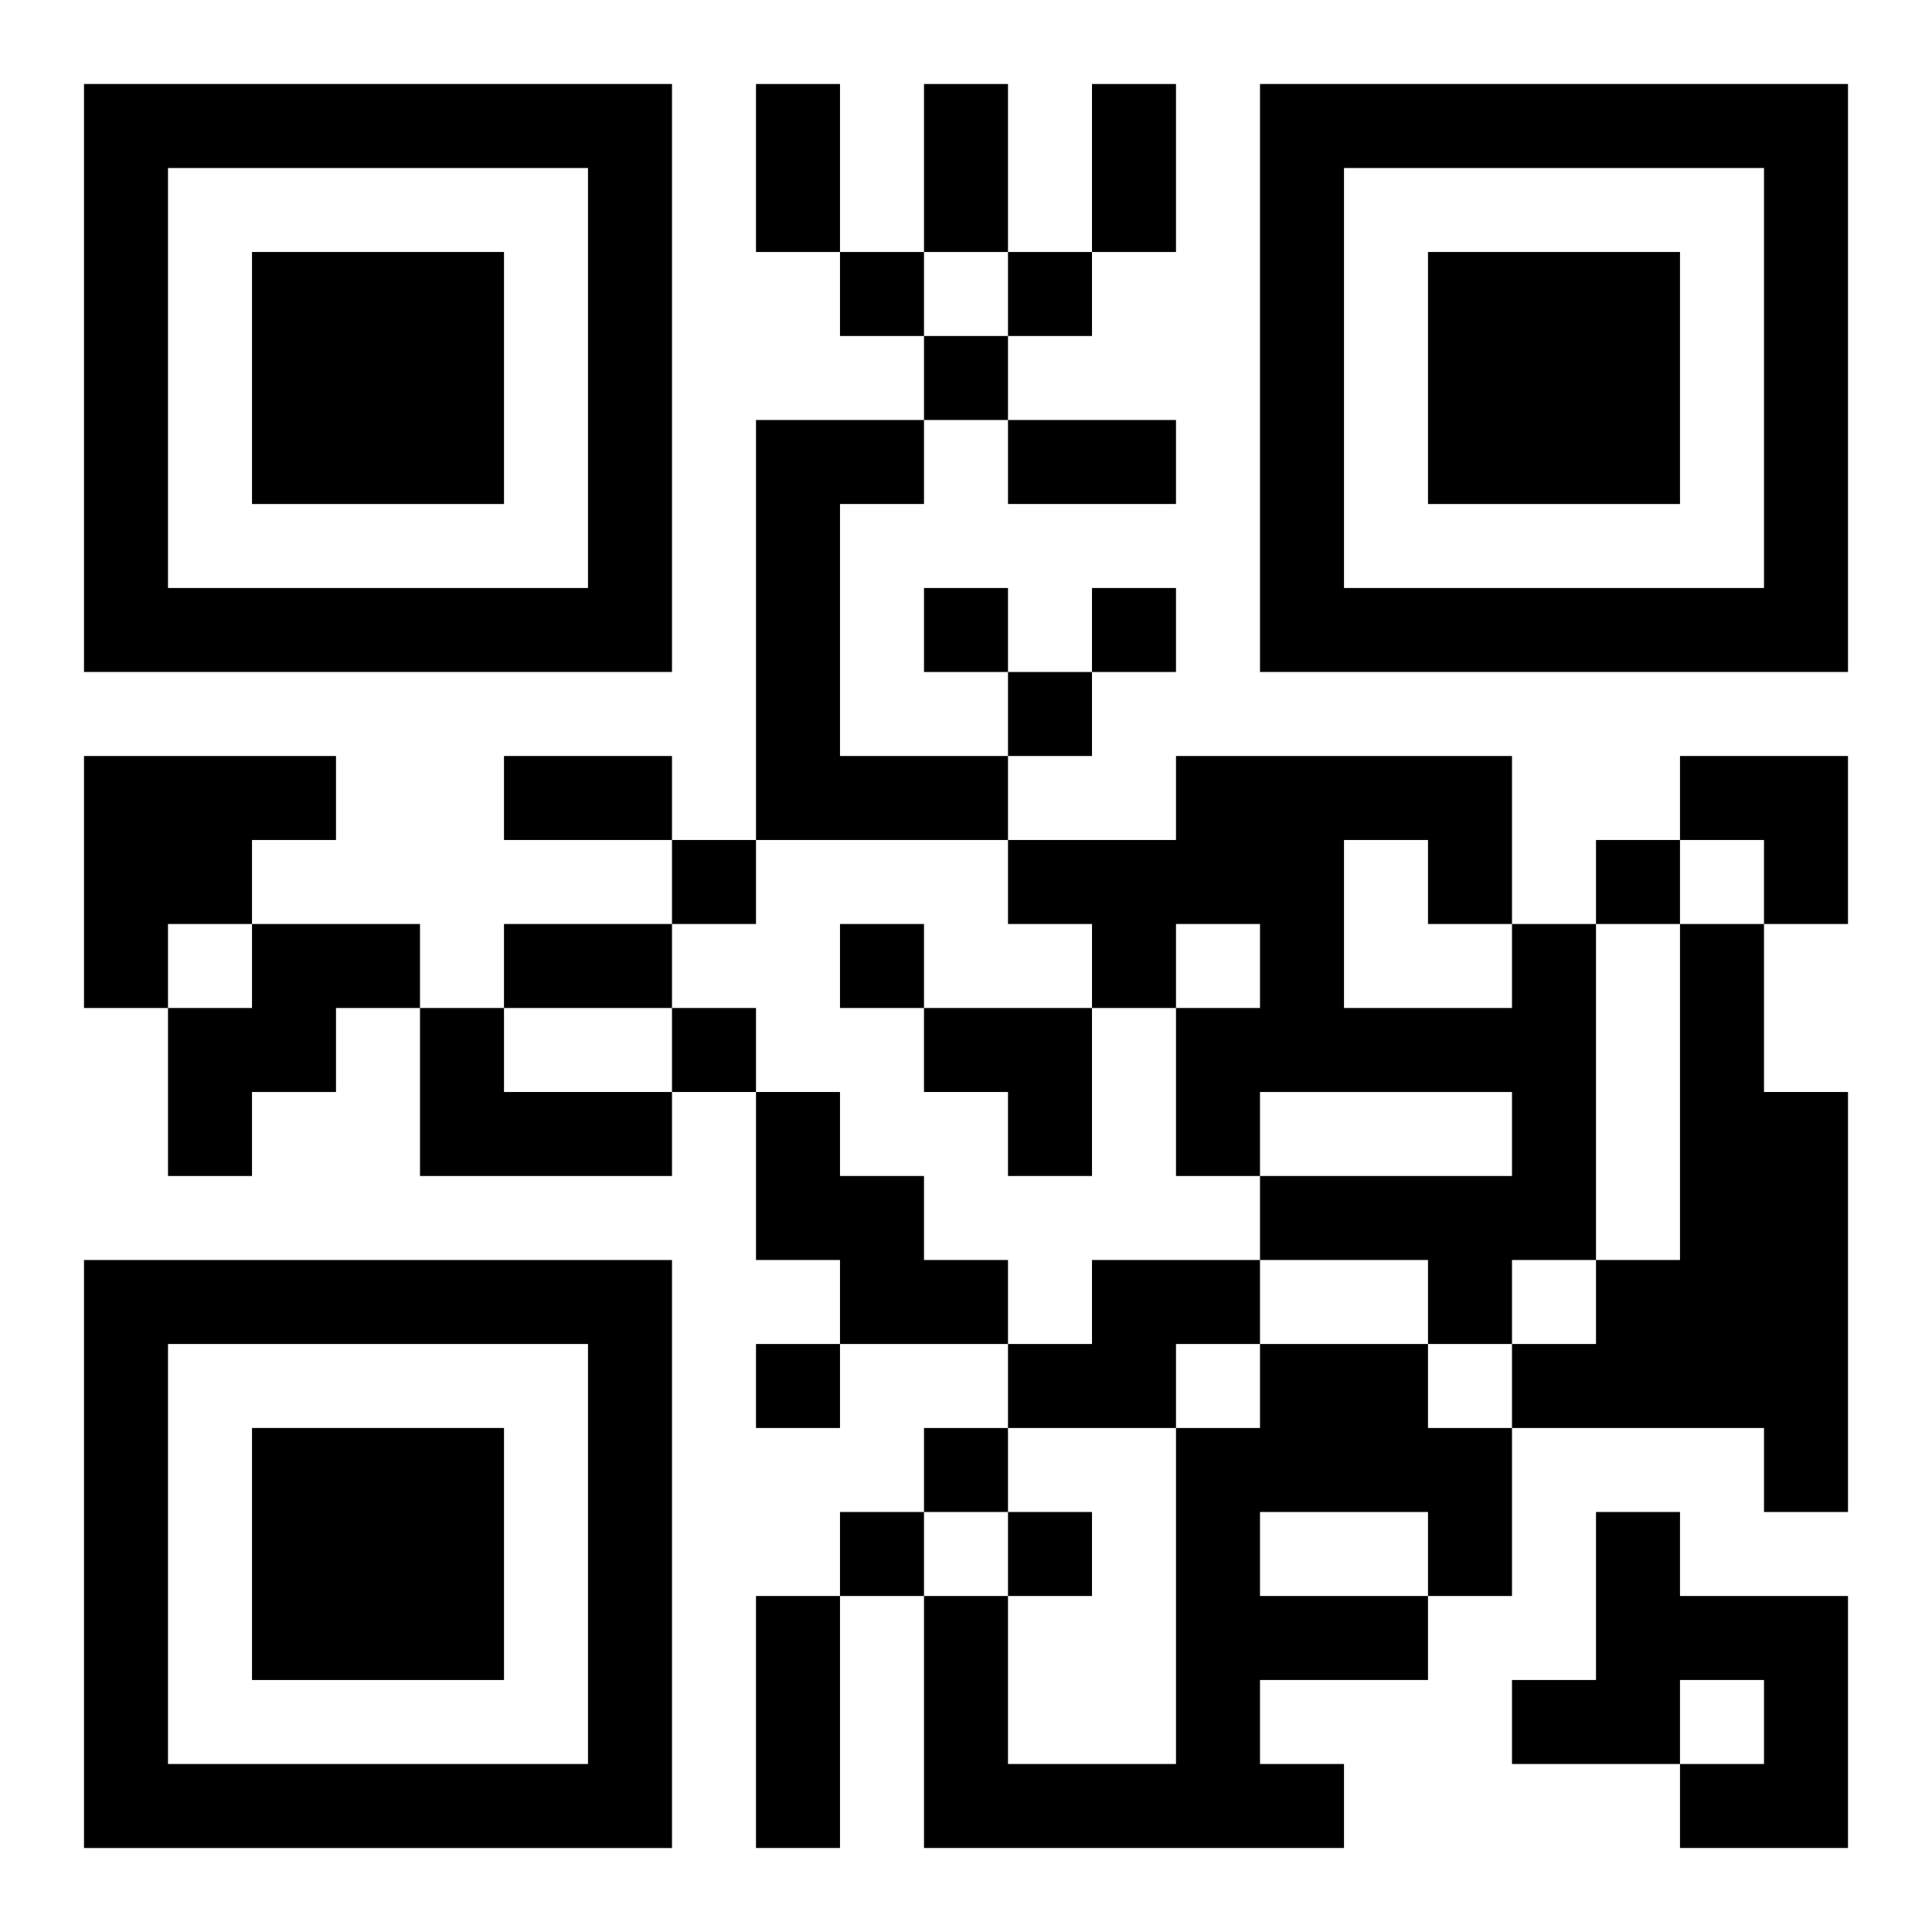 <?xml version="1.0" encoding="UTF-8"?>
<svg width="250" height="250" baseProfile="full" version="1.1" viewBox="-1 -1 23 23" xmlns="http://www.w3.org/2000/svg" xmlns:xlink="http://www.w3.org/1999/xlink"><symbol id="a"><path d="m0 7v7h7v-7h-7zm1 1h5v5h-5v-5zm1 1v3h3v-3h-3z"/></symbol><use y="-7" xlink:href="#a"/><use y="7" xlink:href="#a"/><use x="14" y="-7" xlink:href="#a"/><path d="m8 4h2v1h-1v3h2v1h-3v-5m-8 4h3v1h-1v1h-1v1h-1v-3m2 2h2v1h-1v1h-1v1h-1v-2h1v-1m15 0h1v4h-1v1h-1v-1h-2v-1h3v-1h-3v1h-1v-2h1v-1h-1v1h-1v-1h-1v-1h2v-1h4v2m-2-1v2h2v-1h-1v-1h-1m4 1h1v2h1v5h-1v-1h-3v-1h1v-1h1v-4m-15 1h1v1h2v1h-3v-2m4 1h1v1h1v1h1v1h-2v-1h-1v-2m4 2h2v1h-1v1h-2v-1h1v-1m2 1h2v1h1v2h-1v1h-2v1h1v1h-5v-3h1v2h2v-4h1v-1m0 2v1h2v-1h-2m4 0h1v1h2v3h-2v-1h1v-1h-1v1h-2v-1h1v-2m-9-15v1h1v-1h-1m2 0v1h1v-1h-1m-1 1v1h1v-1h-1m0 3v1h1v-1h-1m2 0v1h1v-1h-1m-1 1v1h1v-1h-1m-4 2v1h1v-1h-1m11 0v1h1v-1h-1m-9 1v1h1v-1h-1m-2 1v1h1v-1h-1m1 4v1h1v-1h-1m2 1v1h1v-1h-1m-1 1v1h1v-1h-1m2 0v1h1v-1h-1m-3-17h1v2h-1v-2m2 0h1v2h-1v-2m2 0h1v2h-1v-2m-1 4h2v1h-2v-1m-6 4h2v1h-2v-1m0 2h2v1h-2v-1m3 8h1v3h-1v-3m11-10h2v2h-1v-1h-1zm-9 3h2v2h-1v-1h-1z"/></svg>
